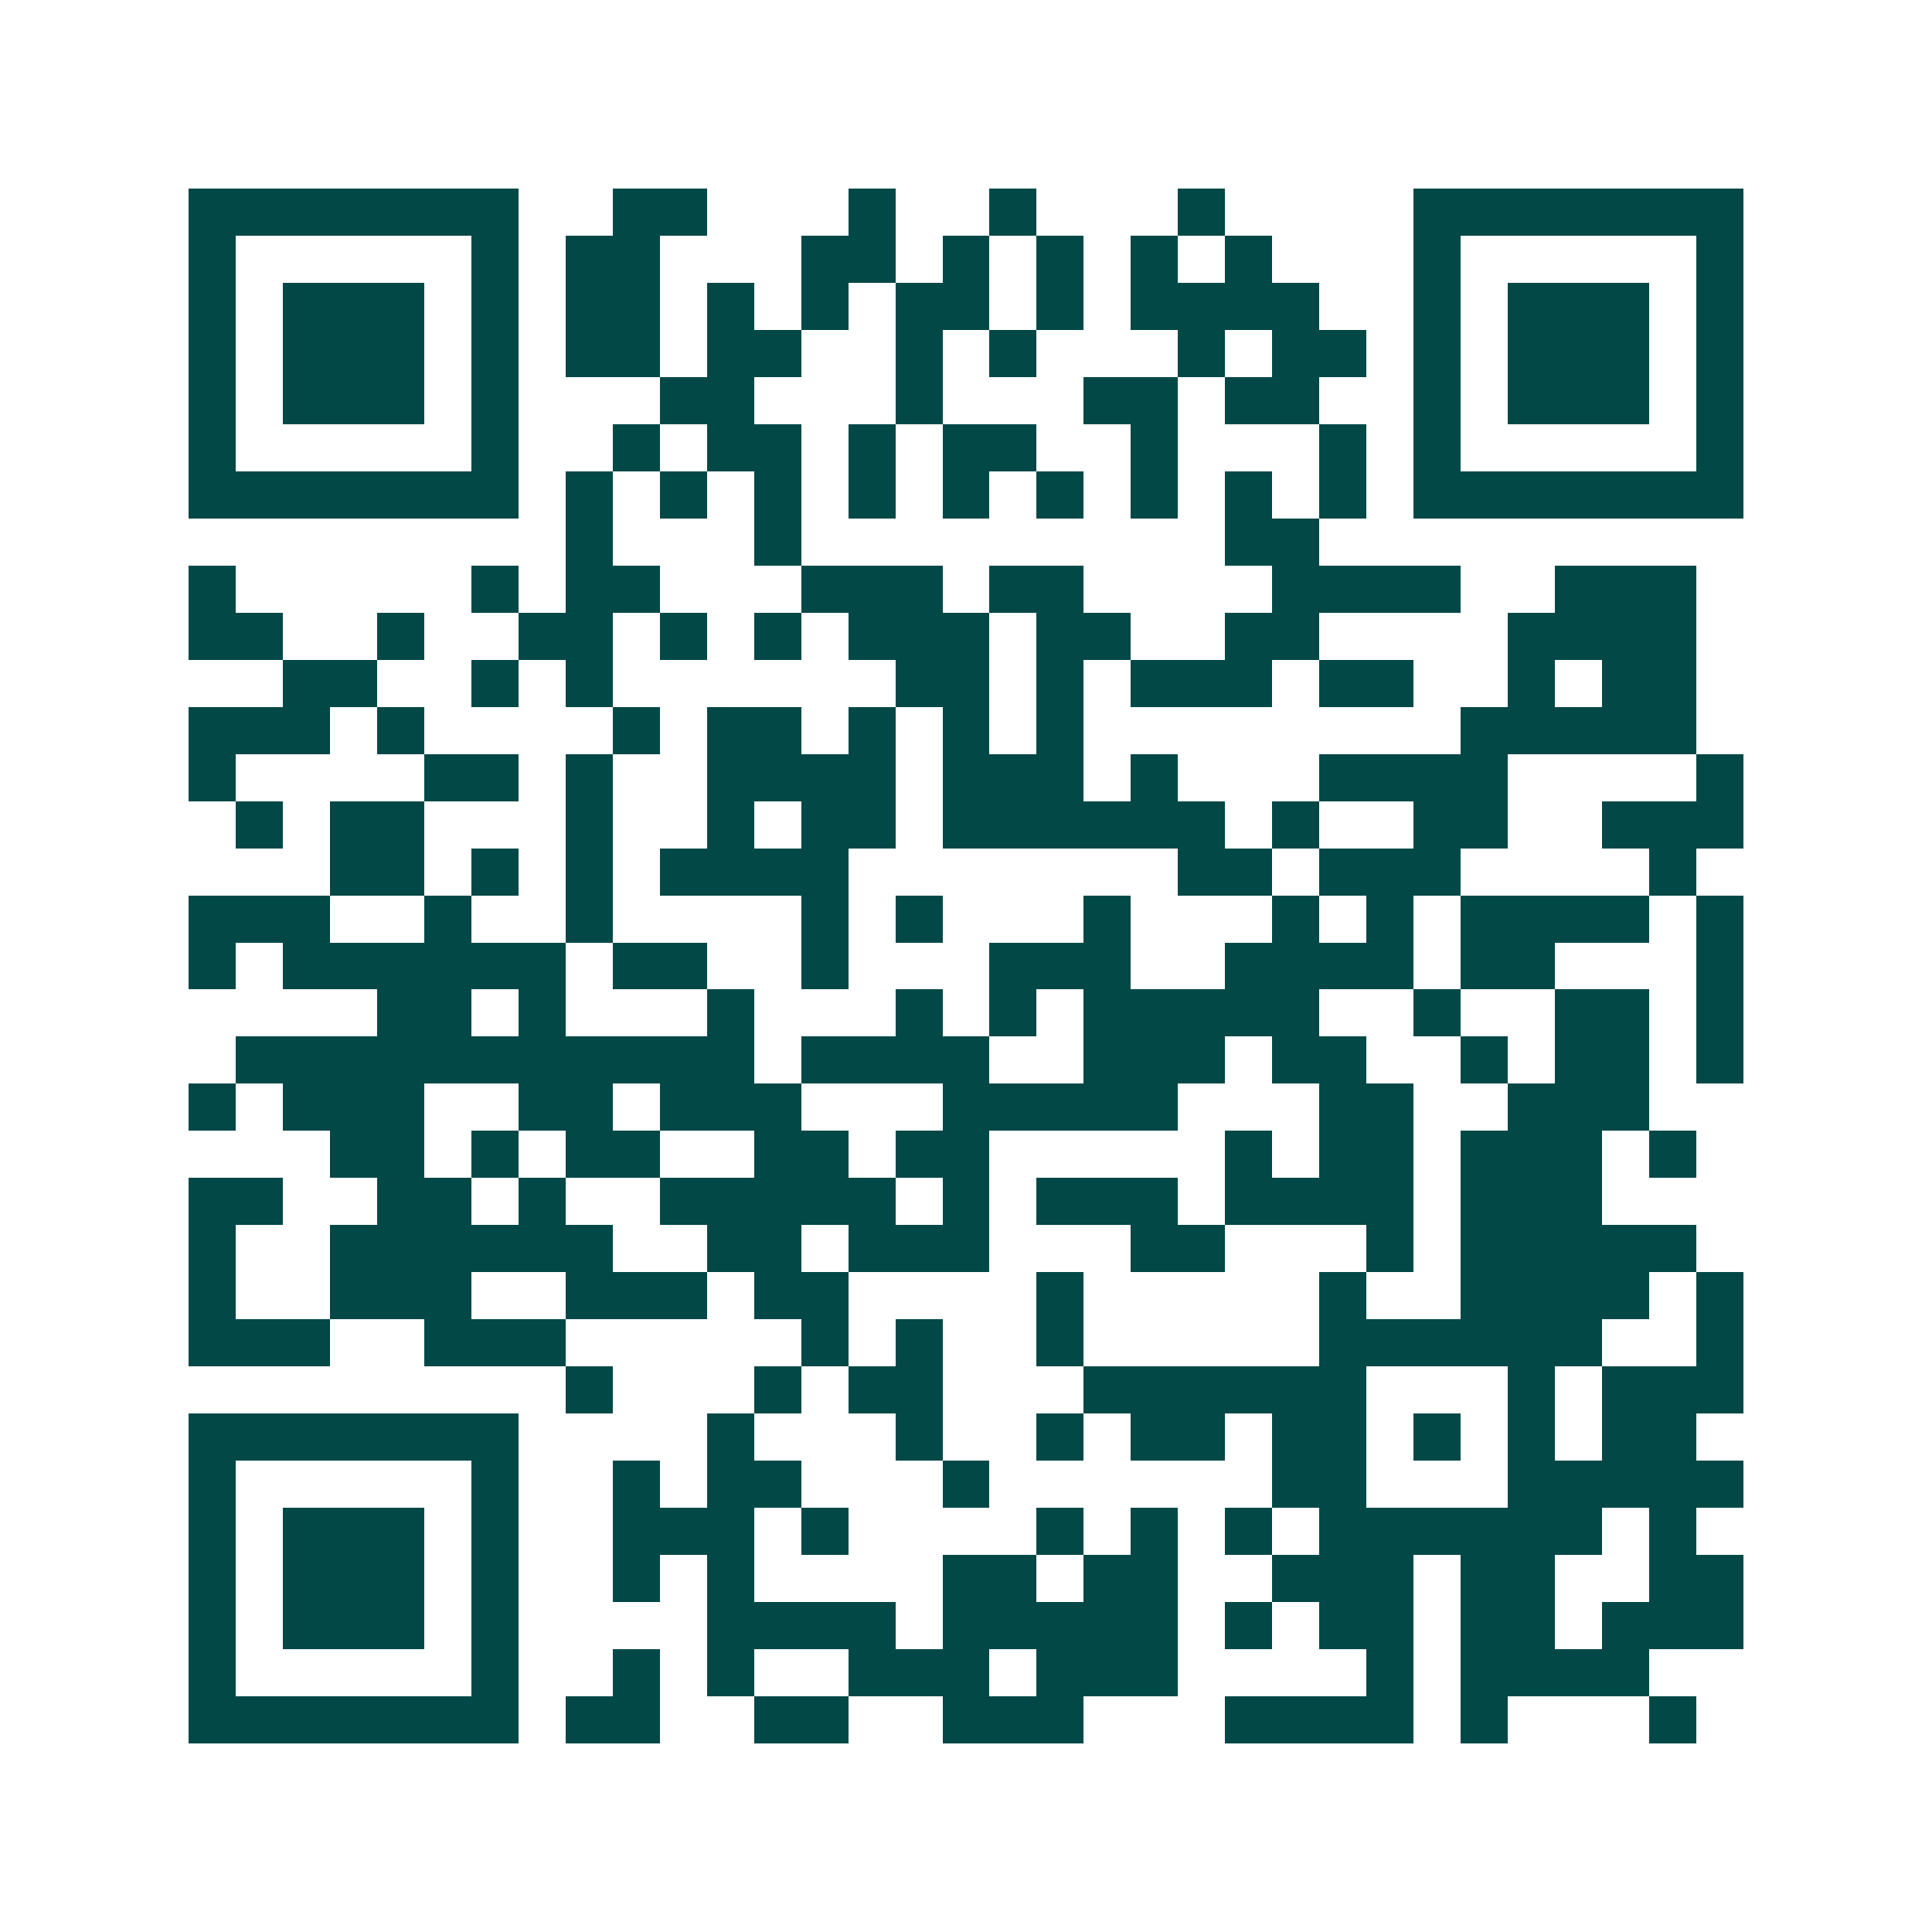 <svg xmlns="http://www.w3.org/2000/svg" width="200" height="200" viewBox="0 0 41 41" shape-rendering="crispEdges"><path fill="#ffffff" d="M0 0h41v41H0z"/><path stroke="#014847" d="M4 4.5h7m2 0h2m3 0h1m2 0h1m3 0h1m4 0h7M4 5.5h1m5 0h1m1 0h2m3 0h2m1 0h1m1 0h1m1 0h1m1 0h1m3 0h1m5 0h1M4 6.5h1m1 0h3m1 0h1m1 0h2m1 0h1m1 0h1m1 0h2m1 0h1m1 0h4m2 0h1m1 0h3m1 0h1M4 7.5h1m1 0h3m1 0h1m1 0h2m1 0h2m2 0h1m1 0h1m3 0h1m1 0h2m1 0h1m1 0h3m1 0h1M4 8.5h1m1 0h3m1 0h1m3 0h2m3 0h1m3 0h2m1 0h2m2 0h1m1 0h3m1 0h1M4 9.5h1m5 0h1m2 0h1m1 0h2m1 0h1m1 0h2m2 0h1m3 0h1m1 0h1m5 0h1M4 10.5h7m1 0h1m1 0h1m1 0h1m1 0h1m1 0h1m1 0h1m1 0h1m1 0h1m1 0h1m1 0h7M12 11.5h1m3 0h1m9 0h2M4 12.5h1m5 0h1m1 0h2m3 0h3m1 0h2m4 0h4m2 0h3M4 13.5h2m2 0h1m2 0h2m1 0h1m1 0h1m1 0h3m1 0h2m2 0h2m4 0h4M6 14.5h2m2 0h1m1 0h1m6 0h2m1 0h1m1 0h3m1 0h2m2 0h1m1 0h2M4 15.5h3m1 0h1m4 0h1m1 0h2m1 0h1m1 0h1m1 0h1m8 0h5M4 16.5h1m4 0h2m1 0h1m2 0h4m1 0h3m1 0h1m3 0h4m4 0h1M5 17.5h1m1 0h2m3 0h1m2 0h1m1 0h2m1 0h6m1 0h1m2 0h2m2 0h3M7 18.5h2m1 0h1m1 0h1m1 0h4m7 0h2m1 0h3m4 0h1M4 19.5h3m2 0h1m2 0h1m4 0h1m1 0h1m3 0h1m3 0h1m1 0h1m1 0h4m1 0h1M4 20.5h1m1 0h6m1 0h2m2 0h1m3 0h3m2 0h4m1 0h2m3 0h1M8 21.5h2m1 0h1m3 0h1m3 0h1m1 0h1m1 0h5m2 0h1m2 0h2m1 0h1M5 22.5h11m1 0h4m2 0h3m1 0h2m2 0h1m1 0h2m1 0h1M4 23.5h1m1 0h3m2 0h2m1 0h3m3 0h5m3 0h2m2 0h3M7 24.5h2m1 0h1m1 0h2m2 0h2m1 0h2m5 0h1m1 0h2m1 0h3m1 0h1M4 25.5h2m2 0h2m1 0h1m2 0h5m1 0h1m1 0h3m1 0h4m1 0h3M4 26.5h1m2 0h6m2 0h2m1 0h3m3 0h2m3 0h1m1 0h5M4 27.5h1m2 0h3m2 0h3m1 0h2m4 0h1m5 0h1m2 0h4m1 0h1M4 28.5h3m2 0h3m5 0h1m1 0h1m2 0h1m5 0h6m2 0h1M12 29.5h1m3 0h1m1 0h2m3 0h6m3 0h1m1 0h3M4 30.5h7m4 0h1m3 0h1m2 0h1m1 0h2m1 0h2m1 0h1m1 0h1m1 0h2M4 31.5h1m5 0h1m2 0h1m1 0h2m3 0h1m6 0h2m3 0h5M4 32.5h1m1 0h3m1 0h1m2 0h3m1 0h1m4 0h1m1 0h1m1 0h1m1 0h6m1 0h1M4 33.5h1m1 0h3m1 0h1m2 0h1m1 0h1m4 0h2m1 0h2m2 0h3m1 0h2m2 0h2M4 34.5h1m1 0h3m1 0h1m4 0h4m1 0h5m1 0h1m1 0h2m1 0h2m1 0h3M4 35.5h1m5 0h1m2 0h1m1 0h1m2 0h3m1 0h3m4 0h1m1 0h4M4 36.5h7m1 0h2m2 0h2m2 0h3m3 0h4m1 0h1m3 0h1"/></svg>
